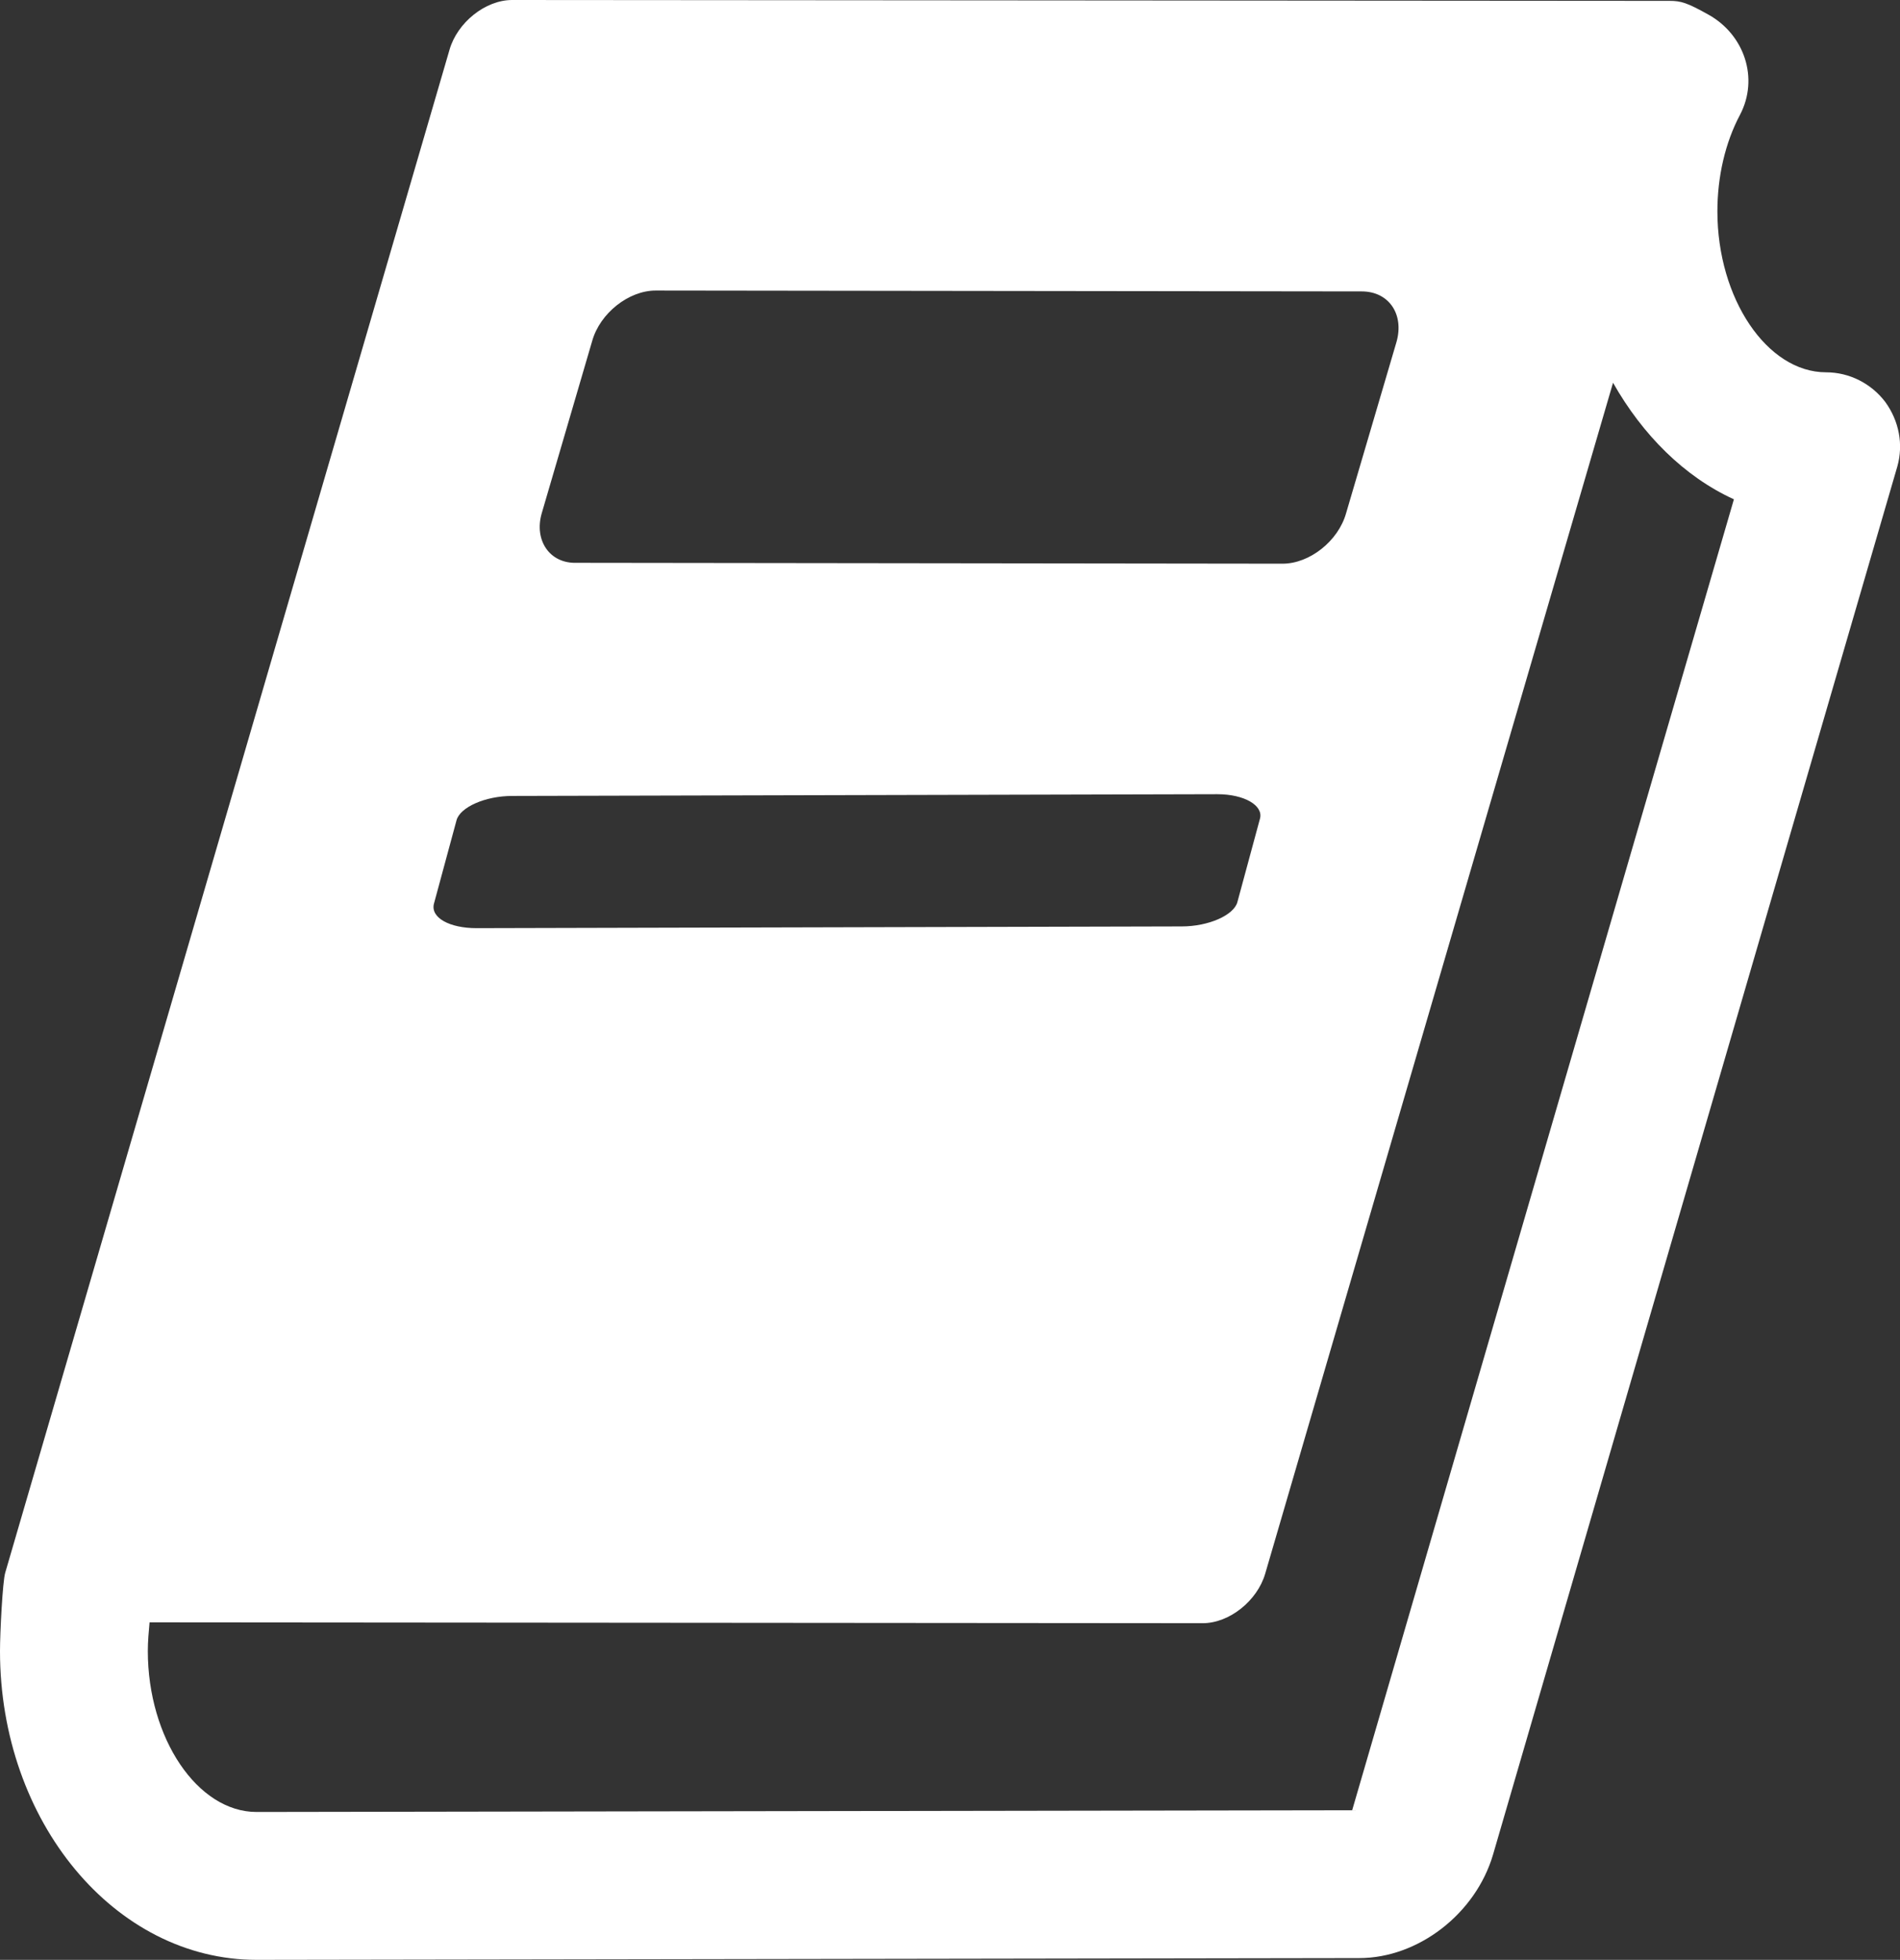 <?xml version="1.0" encoding="utf-8"?>
<!-- Generator: Adobe Illustrator 21.0.2, SVG Export Plug-In . SVG Version: 6.00 Build 0)  -->
<svg version="1.1" id="Layer_1" xmlns="http://www.w3.org/2000/svg" xmlns:xlink="http://www.w3.org/1999/xlink" x="0px" y="0px"
	 viewBox="0 0 218.5 225.3" style="enable-background:new 0 0 218.5 225.3;" xml:space="preserve">
<rect x="0" y="0" width="218.5" height="225.3" fill="#333333" stroke="none"/>
<style type="text/css">
	.st0{fill:#FFFFFF;}
</style>
<path class="st0" d="M216.8,46.2c-1.6-2.1-4.1-3.4-6.8-3.4c-6.8,0-12.5-8.5-12.5-18.5c0-4,0.9-7.9,2.6-11.1
	c2.2-4.2,0.5-9.2-3.6-11.5c-2.5-1.4-3.2-1.6-4.5-1.6L58.9,0c-3.1,0-6.3,2.6-7.2,5.7L0.6,180.8c-0.3,1-0.6,6.9-0.6,9
	c0,19.6,13.2,35.5,29.5,35.5l126.8-0.2l0,0c6.8,0,13.4-5.1,15.4-11.9l46.5-159.6C218.9,51.1,218.4,48.4,216.8,46.2z M62.3,59
	l5.8-19.8c0.9-3.2,4.2-5.8,7.3-5.8l81.2,0.1c3.1,0,4.9,2.6,4,5.8L154.8,59c-0.9,3.2-4.2,5.8-7.3,5.8l-81.2-0.1
	C63.2,64.8,61.4,62.1,62.3,59z M49.9,103.9l2.6-9.6c0.4-1.5,3.3-2.8,6.4-2.8l81.1-0.2c3.1,0,5.3,1.3,4.9,2.8l-2.6,9.6
	c-0.4,1.5-3.3,2.8-6.4,2.8l-81.1,0.2C51.7,106.7,49.5,105.5,49.9,103.9z M155.5,208.1l-126,0.2c-6.8,0-12.5-8.5-12.5-18.5
	c0-1.1,0.1-2.2,0.2-3.3l121.1,0.1c3.1,0,6.3-2.6,7.2-5.7l40-136.9c3.4,6,8.2,10.8,13.9,13.4L155.5,208.1z"/>
</svg>
